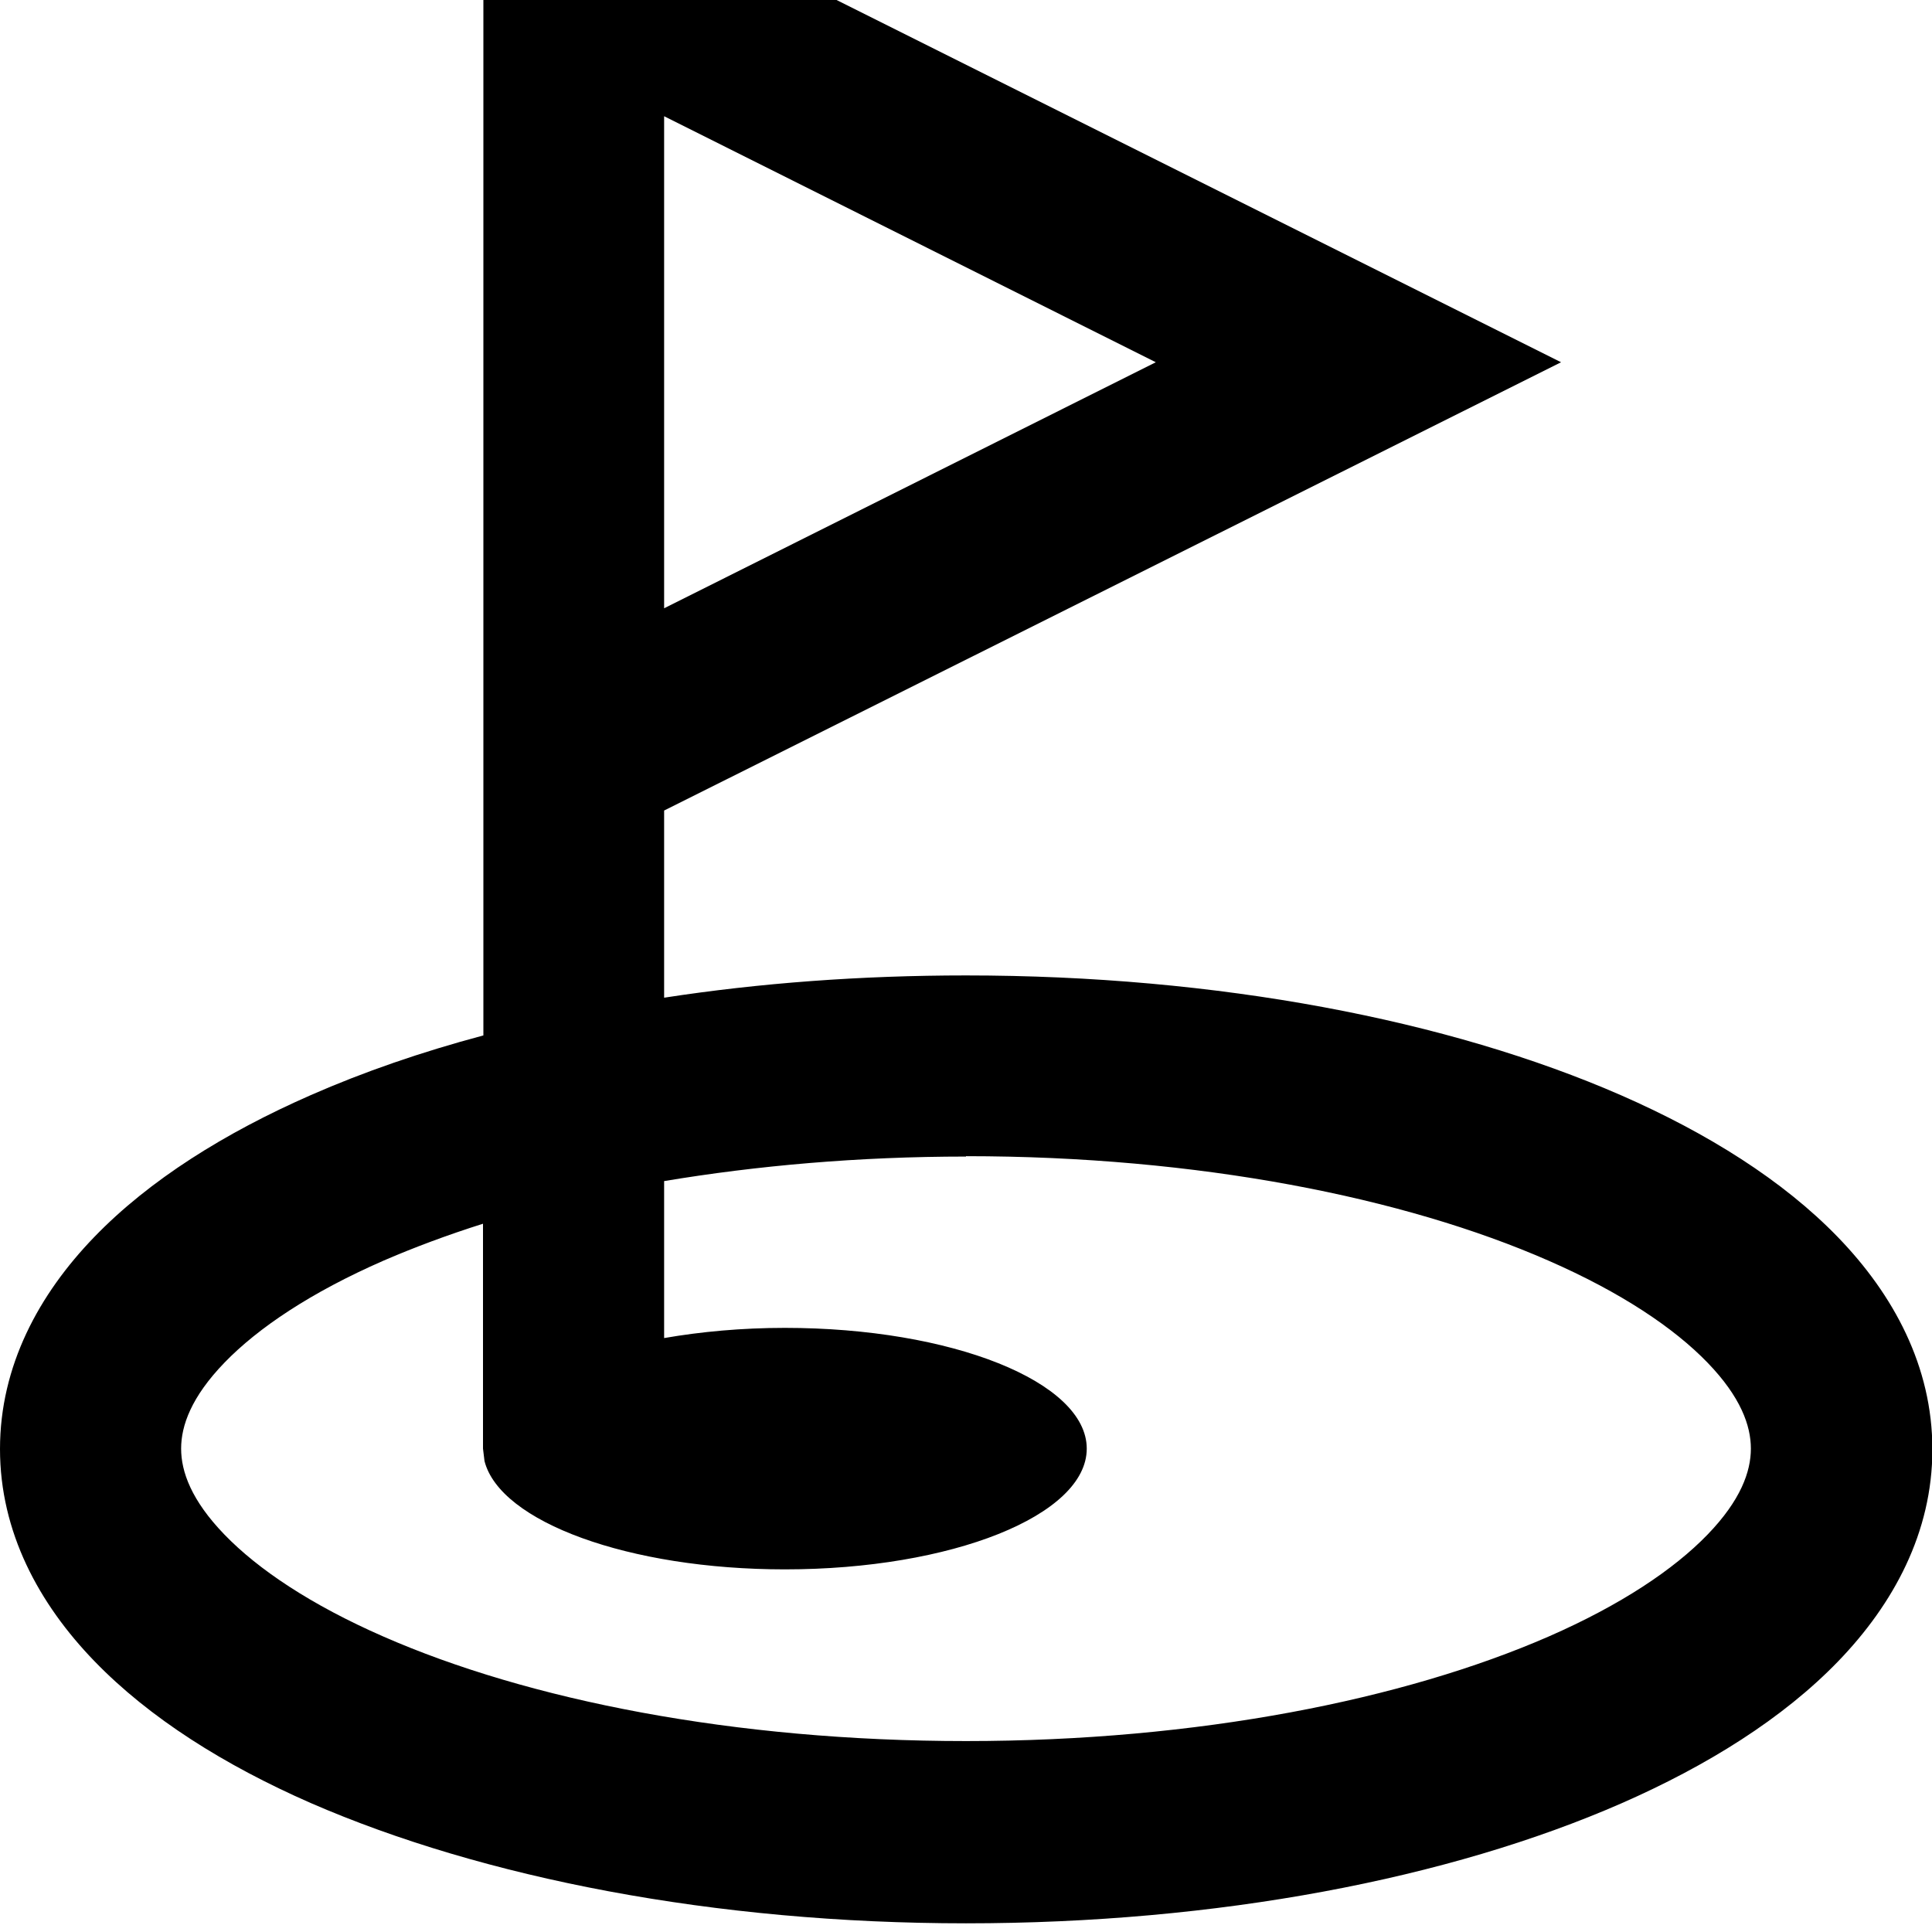 <svg xmlns="http://www.w3.org/2000/svg" viewBox="0 0 512 512"><!--! Font Awesome Pro 7.0.0 by @fontawesome - https://fontawesome.com License - https://fontawesome.com/license (Commercial License) Copyright 2025 Fonticons, Inc. --><path fill="currentColor" d="M162.7-29.5L413.7 96 176 214.8 176 264.4c25.3-3.9 52.2-5.9 80-5.9 66.6 0 128 11.8 173.7 31.8 22.8 10 42.8 22.5 57.4 37.6 14.7 15.2 25 34.2 25 56.2s-10.3 41-25 56.2c-14.6 15.1-34.6 27.6-57.4 37.6-45.7 20-107.1 31.8-173.7 31.8S128 497.7 82.3 477.8C59.5 467.8 39.6 455.3 25 440.2 10.3 425 0 406 0 384s10.3-41 25-56.2c14.6-15.1 34.6-27.6 57.4-37.6 13.9-6.1 29.2-11.4 45.7-15.8l0-321.3 34.7 17.4zm93.3 336c-28.5 0-55.4 2.4-80 6.5l0 41.6c9.8-1.7 20.6-2.7 32-2.7 44.2 0 80 14.3 80 32 0 17.7-35.8 32-80 32-41.4 0-75.5-12.6-79.6-28.7l-.4-3.3 0-59.6c-9.5 3-18.3 6.3-26.4 9.8-19.2 8.4-33.2 17.8-42.1 27-8.8 9.1-11.5 16.7-11.5 22.8s2.7 13.7 11.5 22.8c8.9 9.2 22.9 18.6 42.1 27 38.3 16.8 92.9 27.7 154.4 27.7s116.1-11 154.4-27.7c19.2-8.4 33.2-17.8 42.1-27 8.8-9.1 11.5-16.7 11.5-22.8s-2.7-13.7-11.5-22.8c-8.9-9.2-22.9-18.6-42.1-27-38.3-16.8-92.9-27.7-154.4-27.7zM176 161.2L306.3 96 176 30.8 176 161.2z"/></svg>